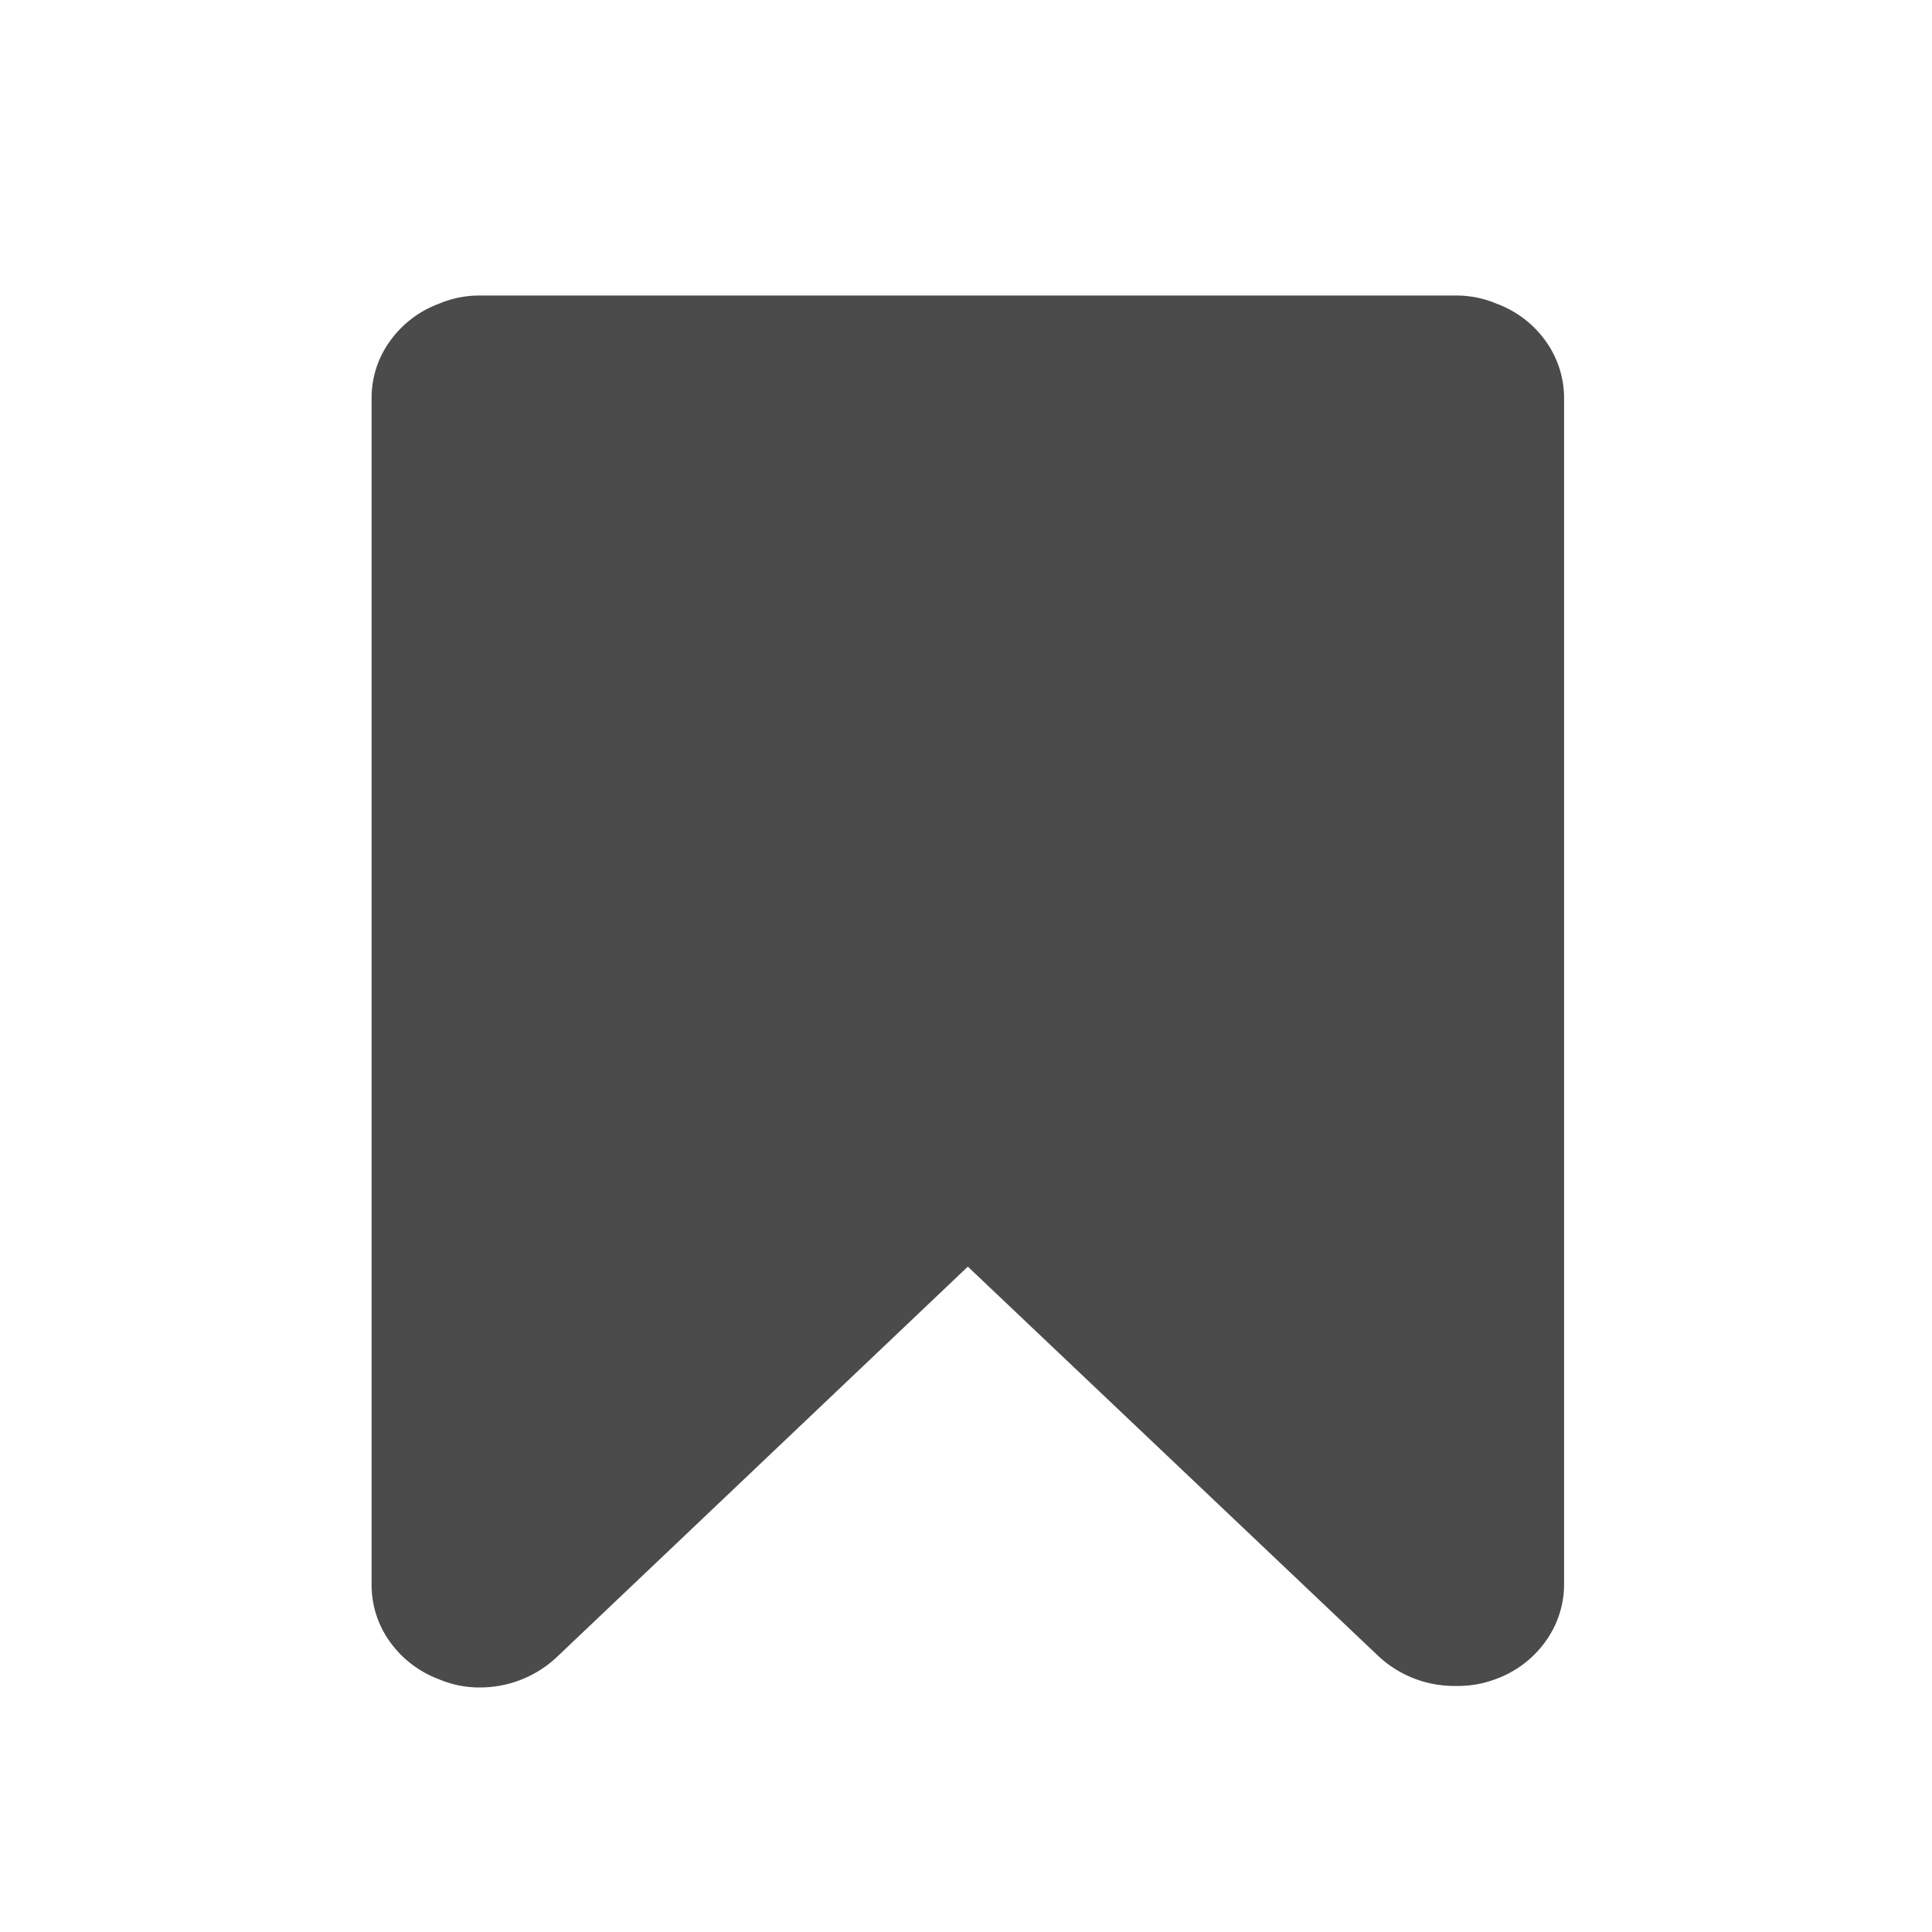 <svg id="Layer_1" data-name="Layer 1" xmlns="http://www.w3.org/2000/svg" viewBox="0 0 141.73 141.73"><defs><style>.cls-1{fill:#4b4b4b;}</style></defs><title>icon button</title><path id="Path" class="cls-1" d="M113.41,25.05a7.67,7.67,0,0,0-3.59-2.76,7.57,7.57,0,0,0-3-.61H35.18a7.57,7.57,0,0,0-3,.61,7.67,7.67,0,0,0-3.59,2.76,7.07,7.07,0,0,0-1.33,4.18v87a7.12,7.12,0,0,0,1.33,4.19,7.74,7.74,0,0,0,3.59,2.76,7.57,7.57,0,0,0,3,.61,8.22,8.22,0,0,0,5.67-2.23L71,92.92l30.15,28.6a8.16,8.16,0,0,0,5.67,2.16,7.81,7.81,0,0,0,3-.54,7.69,7.69,0,0,0,3.59-2.77,7.14,7.14,0,0,0,1.33-4.18V29.24A7.17,7.17,0,0,0,113.41,25.05Z"/></svg>